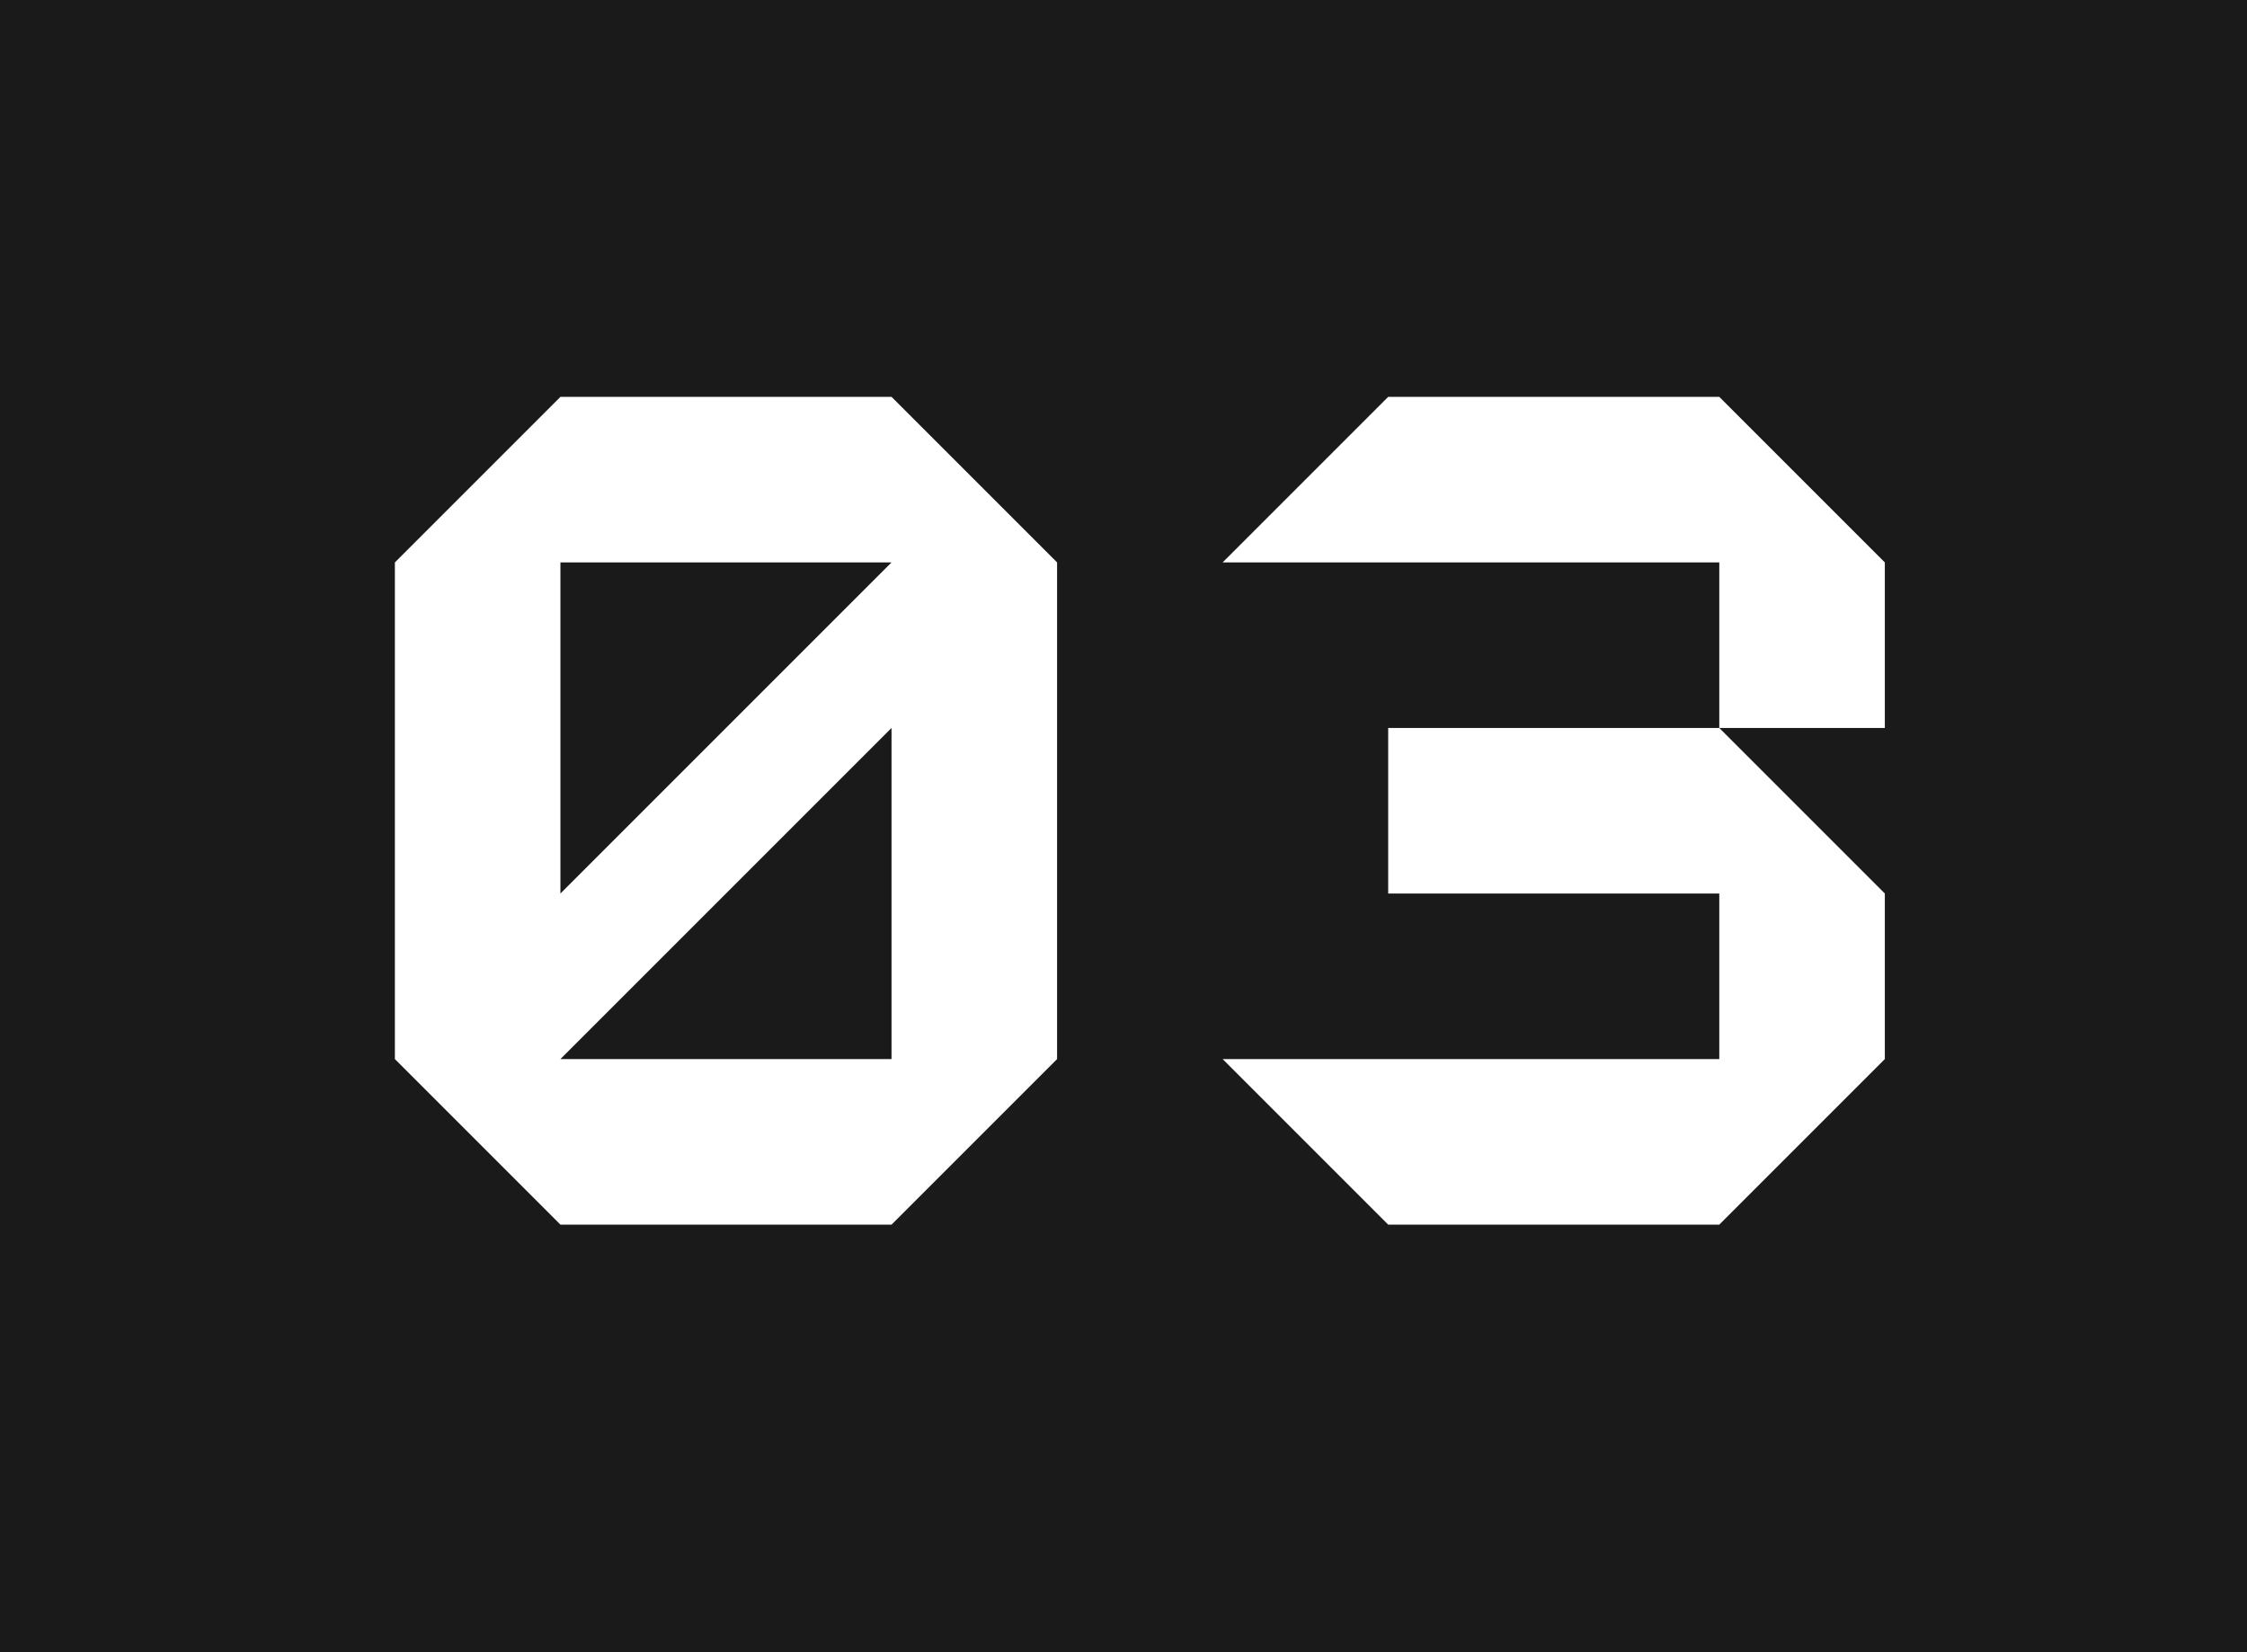 <?xml version="1.0" encoding="UTF-8"?>
<svg id="_レイヤー_2" data-name="レイヤー_2" xmlns="http://www.w3.org/2000/svg" width="68" height="50" viewBox="0 0 68 50">
  <defs>
    <style>
      .cls-1 {
        fill: #fff;
      }

      .cls-2 {
        fill: #1a1a1a;
      }
    </style>
  </defs>
  <g id="_レイヤー_3" data-name="レイヤー_3">
    <rect class="cls-2" width="68" height="50"/>
    <g>
      <path class="cls-1" d="M16.96,37.06l-5.01-5.01v-15.03l5.01-5.01h10.02l5.01,5.01v15.03l-5.01,5.01h-10.02ZM26.98,17.02h-10.02v10.02l10.02-10.02ZM26.98,32.05v-10.02l-10.02,10.02h10.02Z"/>
      <path class="cls-1" d="M42.01,37.06l-5.01-5.01h15.03v-5.01h-10.02v-5.01h10.02v-5.01h-15.03l5.01-5.01h10.02l5.01,5.01v5.01h-5.01l5.01,5.01v5.01l-5.01,5.01h-10.02Z"/>
    </g>
  </g>
</svg>